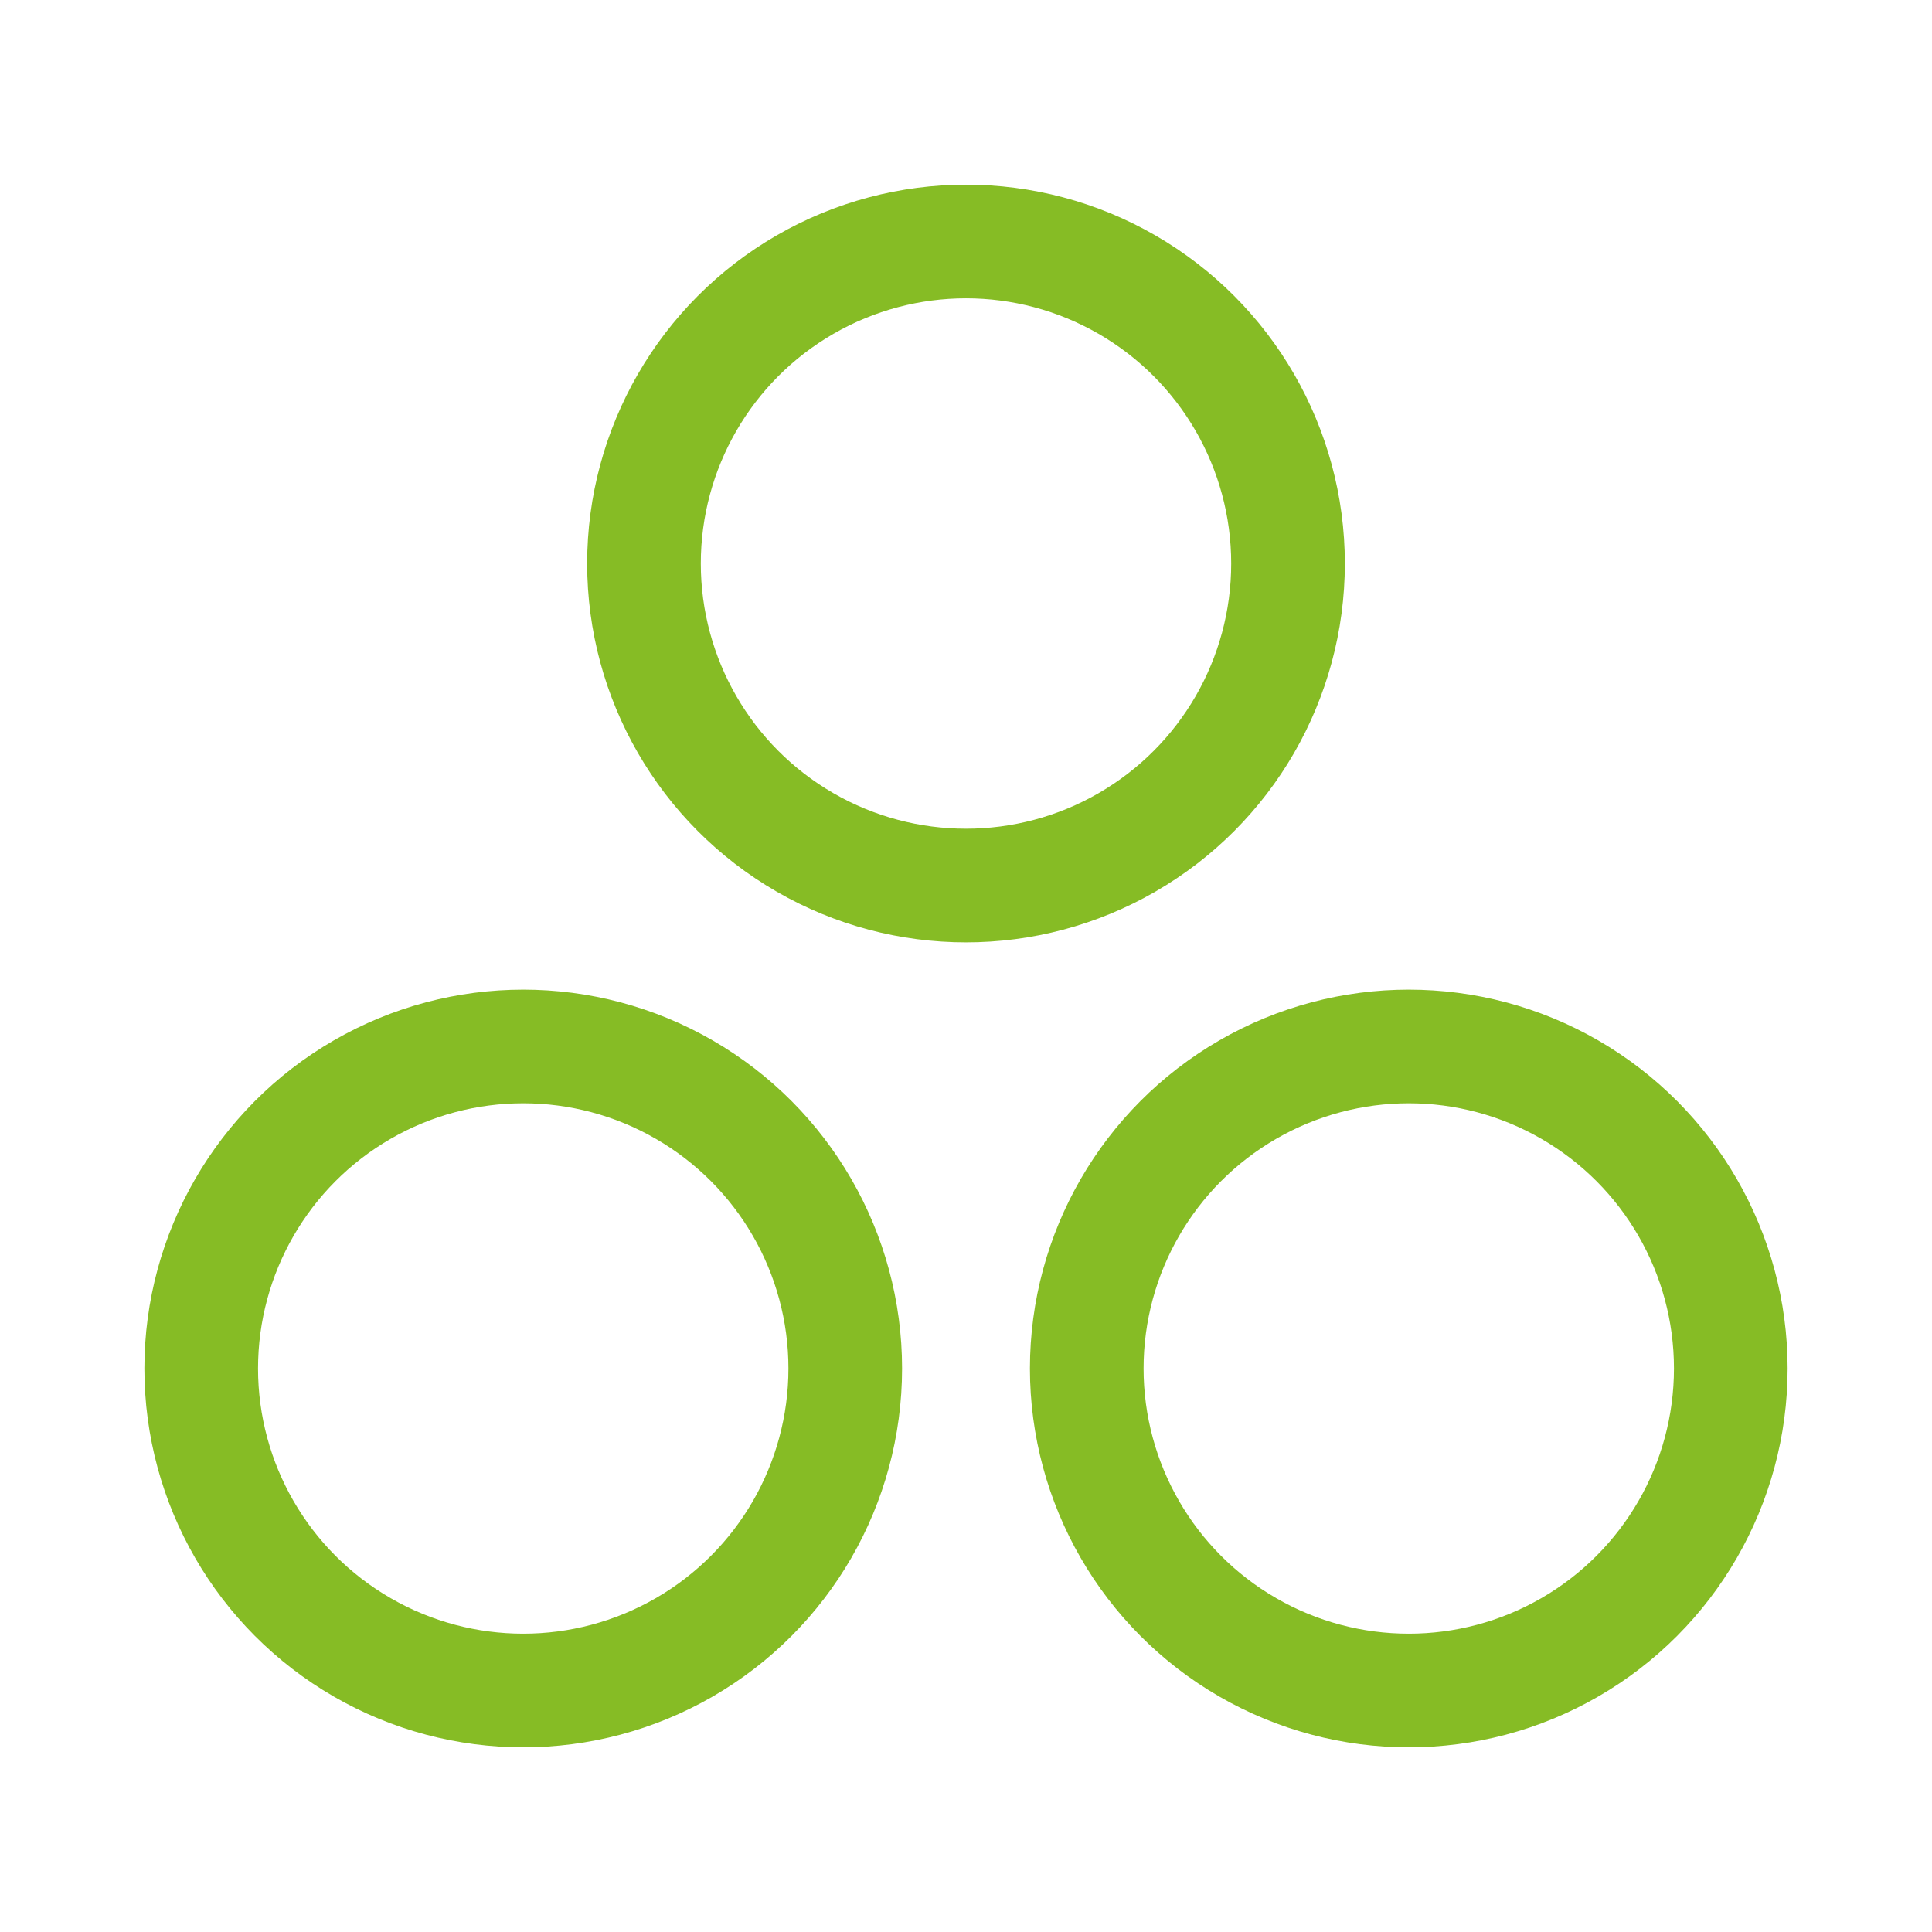 <svg width="34" height="34" viewBox="0 0 34 34" fill="none" xmlns="http://www.w3.org/2000/svg">
<circle cx="17" cy="9.917" r="5.667" stroke="#86BC25" stroke-width="2" stroke-linecap="round" stroke-linejoin="round"/>
<circle cx="9.208" cy="24.083" r="5.667" stroke="#86BC25" stroke-width="2" stroke-linecap="round" stroke-linejoin="round"/>
<circle cx="24.792" cy="24.083" r="5.667" stroke="#86BC25" stroke-width="2" stroke-linecap="round" stroke-linejoin="round"/>
</svg>
